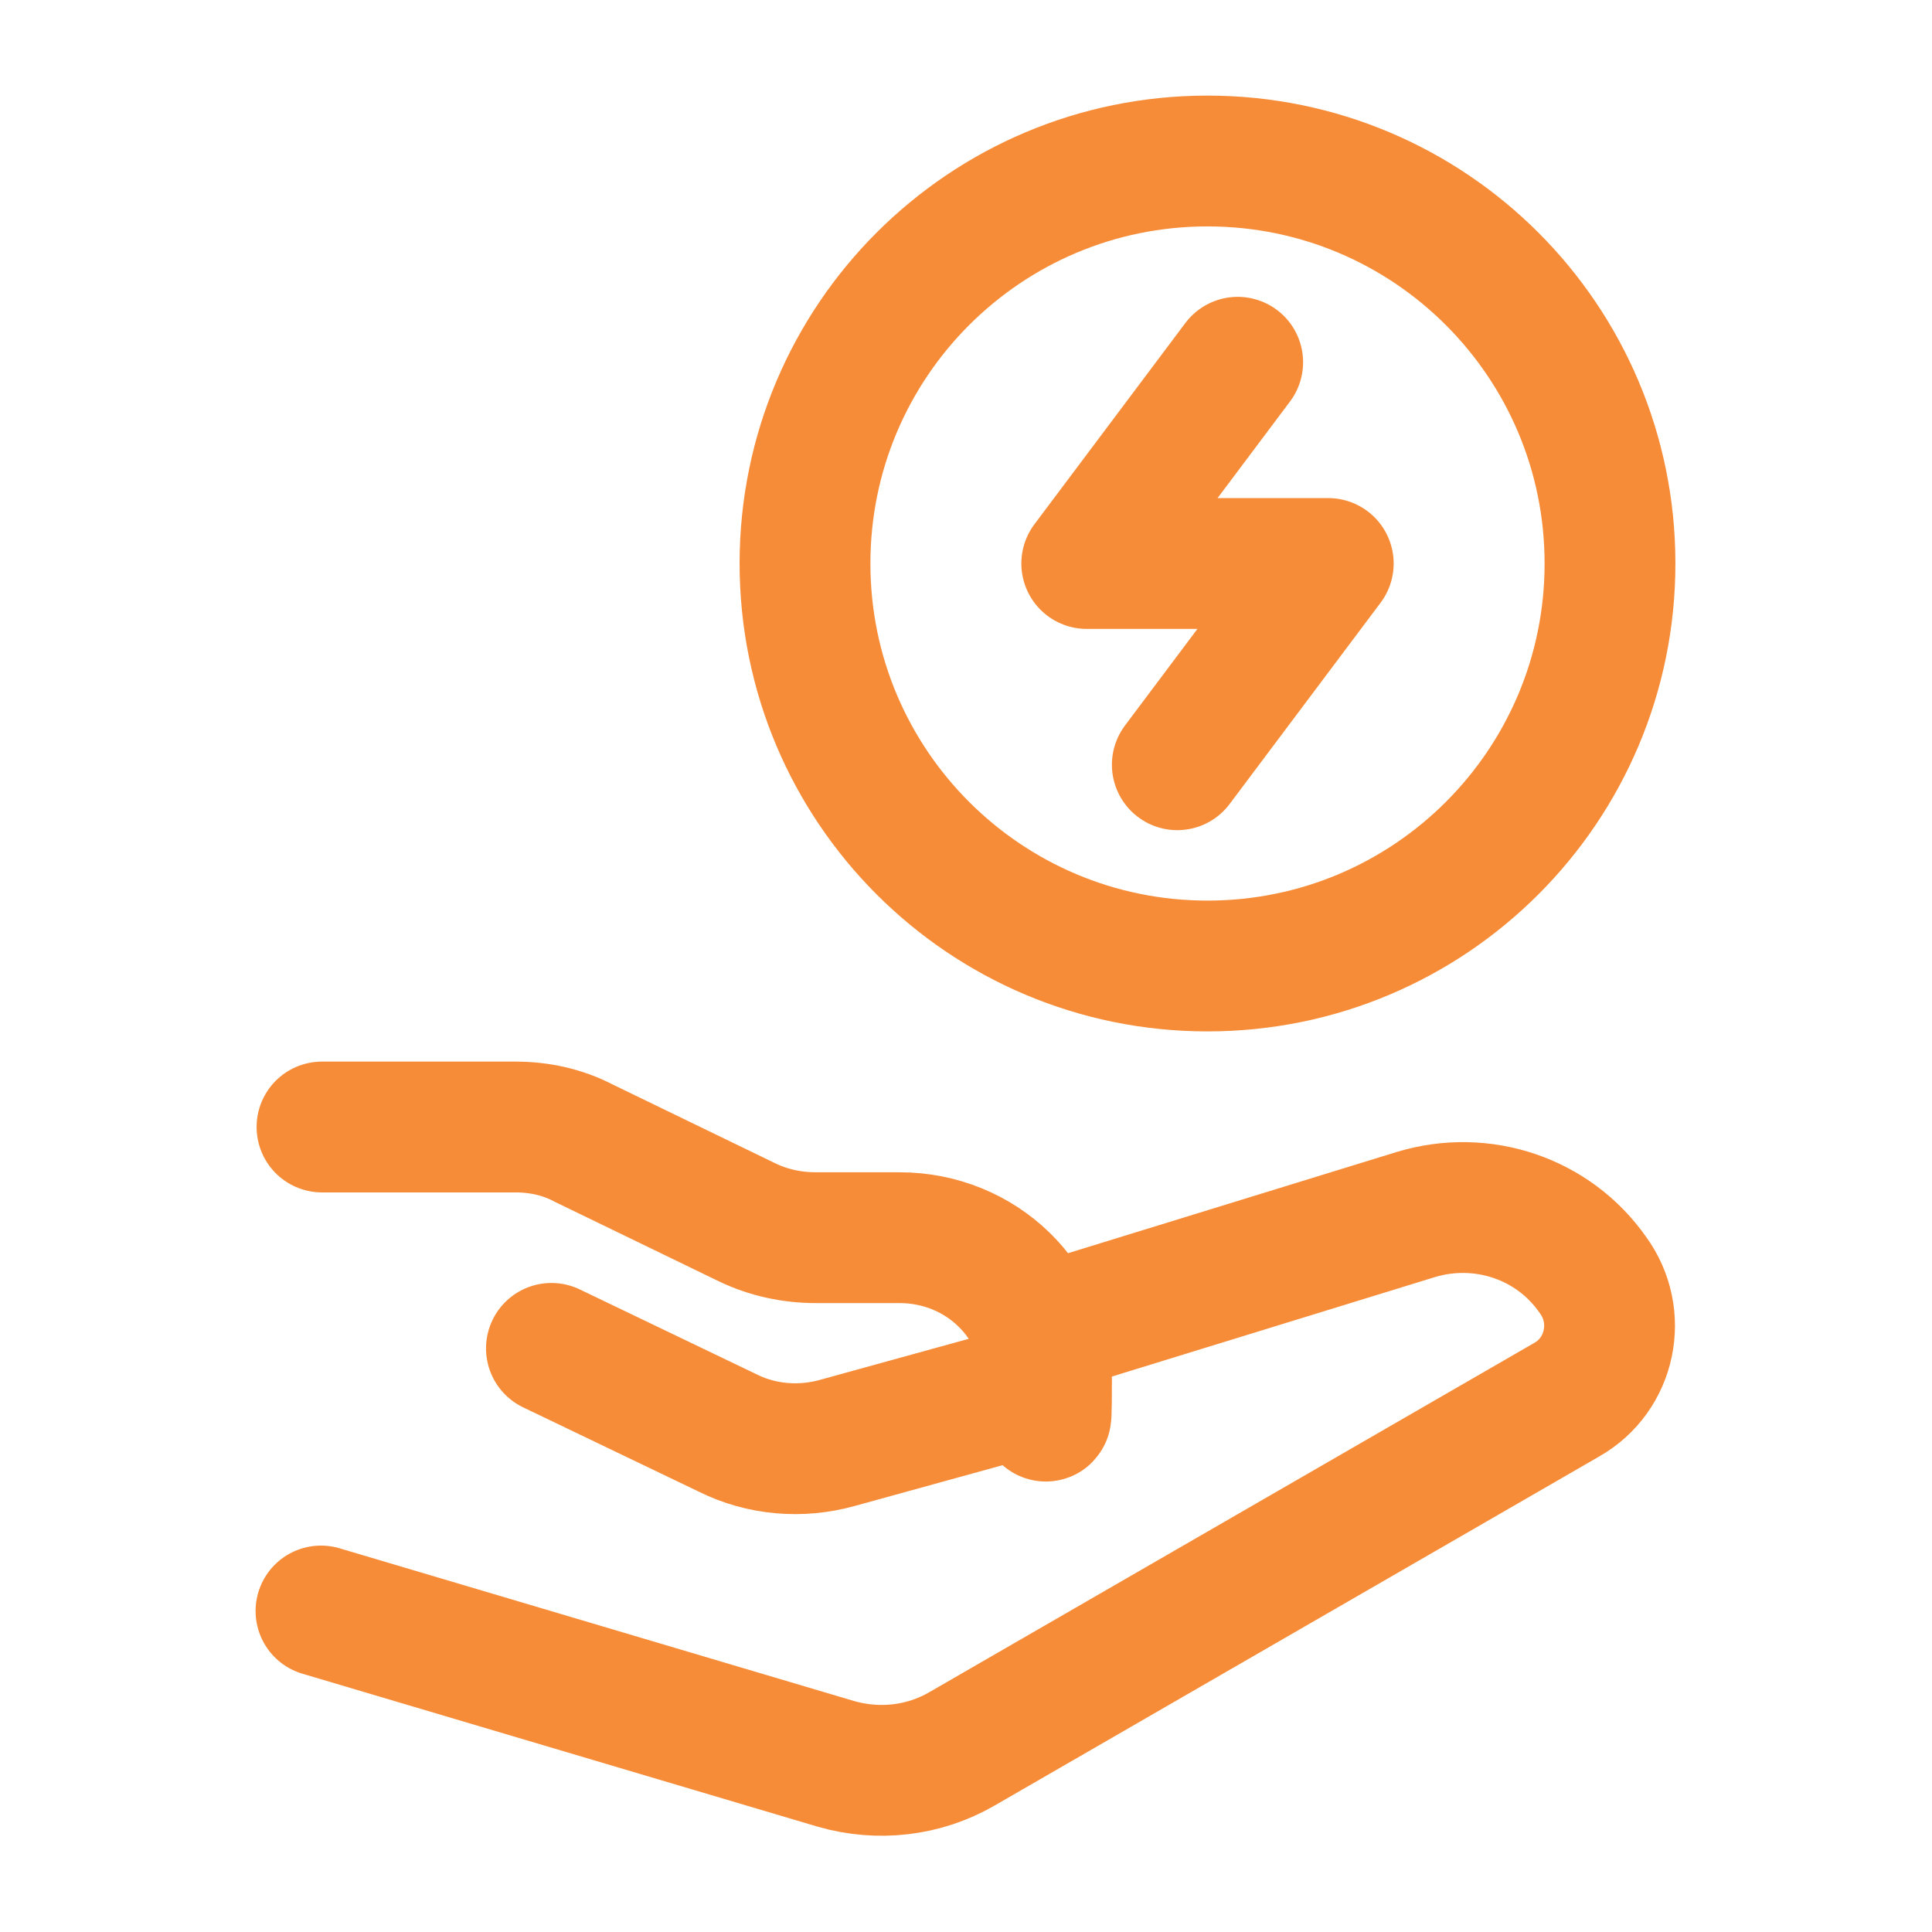 <svg xmlns="http://www.w3.org/2000/svg" id="Layer_1" viewBox="0 0 192 192"><defs><style>      .st0 {        fill: none;        stroke: #f68c38;        stroke-linecap: round;        stroke-linejoin: round;        stroke-width: 13px;      }    </style></defs><path class="st0" d="M160,56c0,22.1-17.9,40-40,40s-40-17.9-40-40,17.9-40,40-40,40,17.9,40,40"></path><path class="st0" d="M123,36l-15,20h24l-15,20M32,112h19.2c2.4,0,4.7.5,6.8,1.6l16.3,7.9c2.1,1,4.4,1.5,6.8,1.5h8.3c8.1,0,14.6,6.3,14.6,14.1s-.2.6-.5.7l-20.3,5.6c-3.6,1-7.5.7-10.9-1l-17.5-8.4M104,132l36.7-11.3c6.6-2,13.7.4,17.6,6,3,4.1,1.8,9.9-2.6,12.4l-60.1,34.7c-3.8,2.2-8.3,2.7-12.5,1.5l-51.2-15.2"></path></svg>